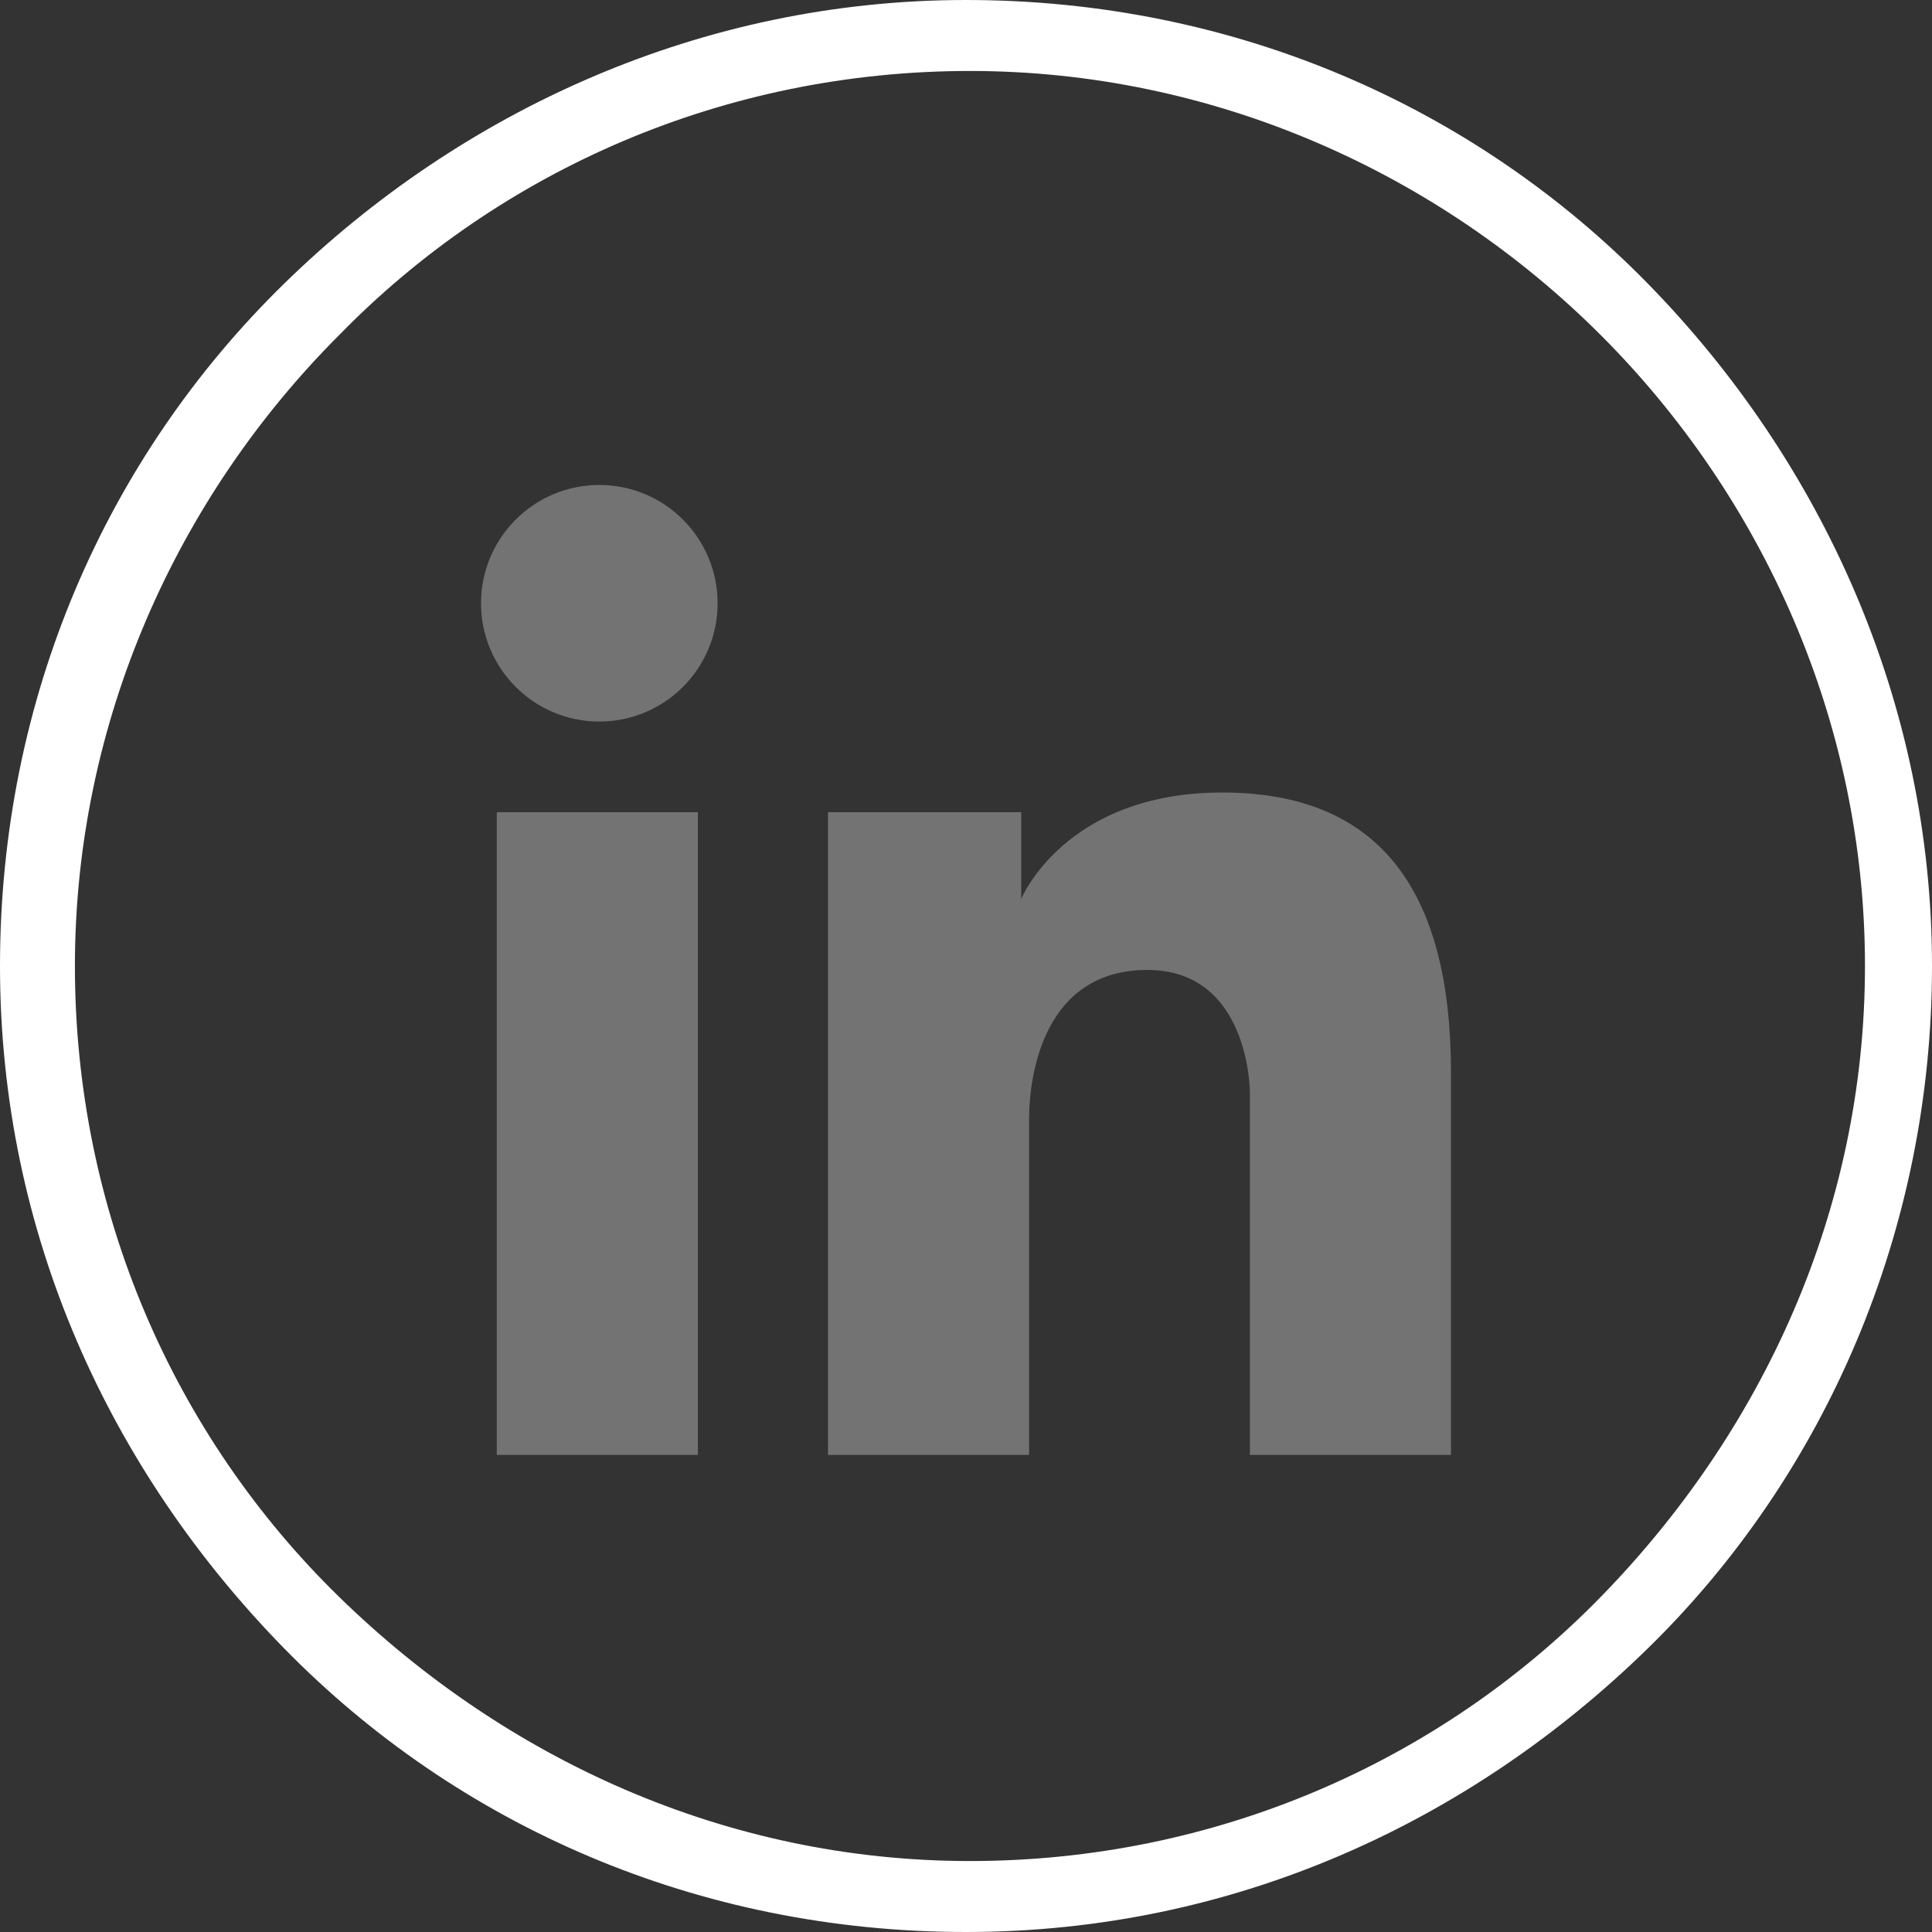 <?xml version="1.0" encoding="UTF-8"?>
<!-- Generator: Adobe Illustrator 28.0.0, SVG Export Plug-In . SVG Version: 6.00 Build 0)  -->
<svg xmlns="http://www.w3.org/2000/svg" xmlns:xlink="http://www.w3.org/1999/xlink" version="1.1" id="uuid-c2757ce6-e88d-4ab3-bfd6-b20f63a29b4c" x="0px" y="0px" viewBox="0 0 49 49" style="enable-background:new 0 0 49 49;" xml:space="preserve">
<rect x="0" y="0" width="49" height="49" fill="#333333" stroke="none"/>
<style type="text/css">
	.st0{fill:#FFFFFF;}
	.st1{fill:#737373;}
</style>
<path class="st0" d="M40.6,8.5c-4.1-4.1-9.8-6.7-16-6.7s-11.9,2.5-16,6.7c-4.1,4.1-6.7,9.8-6.7,16s2.5,11.9,6.7,16s9.8,6.7,16,6.7  s11.9-2.5,16-6.7s6.7-9.8,6.7-16S44.7,12.6,40.6,8.5 M24.5,0c6.8,0,12.9,2.7,17.3,7.2S49,17.8,49,24.5s-2.7,12.9-7.2,17.3  S31.3,49,24.5,49s-12.9-2.7-17.3-7.2S0,31.3,0,24.5S2.7,11.6,7.2,7.2S17.8,0,24.5,0z"></path>
<rect x="12.6" y="20.6" class="st1" width="5.1" height="16.3"></rect>
<circle class="st1" cx="15.2" cy="15.3" r="3"></circle>
<path class="st1" d="M31,20.1c-4,0-5.1,2.7-5.1,2.7v-2.2h-4.9v16.3h5.1v-8.5c0-1.2,0.4-3.8,3-3.8s2.6,3.1,2.6,3.1v9.2h5.1v-9.7  C36.8,22.6,35,20.1,31,20.1z"></path>
</svg>

